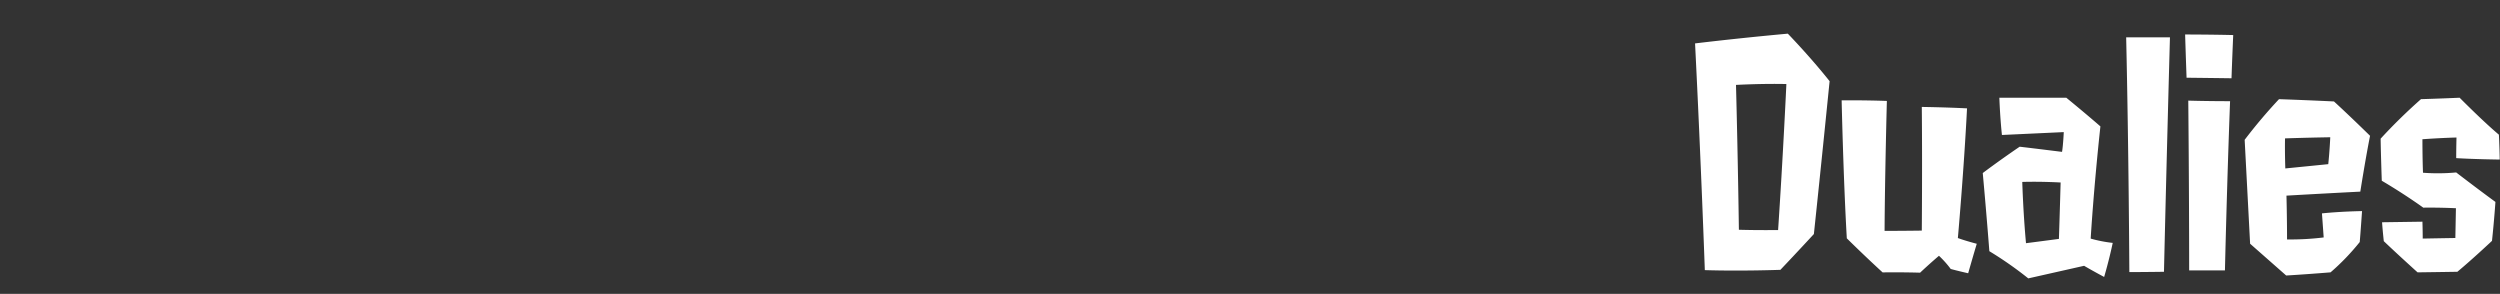 <svg data-name="グループ 96" xmlns="http://www.w3.org/2000/svg" width="655" height="77"><rect width="100%" height="100%" fill="#333333" stroke="none"/><path d="M454.832 22.246s6.675-.376 13.2-.227c0 0-.9 19.35-2.17 38.25 0 0-5.175.076-10.275-.074 0 .005-.227-17.549-.755-37.949Zm20.405 39.072c1.873-17.625 4.12-40.05 4.12-40.05-5.251-6.6-10.951-12.449-10.951-12.449a896.789 896.789 0 0 0-24.3 2.553c1.579 31.5 2.557 59.4 2.557 59.4 9.525.3 19.8-.077 19.8-.077 4.424-4.652 8.774-9.377 8.774-9.377Zm32.775 5.7a25.93 25.93 0 0 1 3.076 3.45s1.875.525 4.575 1.124c0 0 .974-3.45 2.249-7.725 0 0-2.925-.75-4.95-1.5 0 0 1.573-17.625 2.4-33.975-5.925-.3-11.85-.374-11.85-.374.152 15.45 0 32.4 0 32.4-5.775.076-9.75.076-9.75.076.073-14.325.6-34.049.6-34.049-6.375-.224-11.85-.149-11.85-.149s.452 20.475 1.354 36.149a365.62 365.62 0 0 0 9.376 8.924c5.325-.076 9.825.074 9.825.074 2.546-2.404 4.945-4.429 4.945-4.429Zm21.823-19.352c5.025-.151 10.05.149 10.05.149-.224 8.025-.448 14.775-.448 14.775-2.775.375-8.625 1.126-8.625 1.126-.751-8.104-.977-16.054-.977-16.054Zm16.2 21.973s2.025 1.2 5.25 2.924c0 0 1.274-4.275 2.249-8.925a35.329 35.329 0 0 1-5.775-1.124s.748-12.75 2.546-29.4c-4.05-3.524-8.925-7.5-8.925-7.5h-17.55c.226 5.85.676 9.75.676 9.75l16.2-.752s-.15 3.375-.45 5.175c-.075 0-6-.749-11.1-1.349-5.624 3.826-9.674 6.9-9.674 6.9 1.052 11.55 1.728 20.475 1.728 20.475a96 96 0 0 1 10.2 7.124Zm20.925 1.573c.746-32.025 1.568-61.424 1.568-61.424h-11.472c.679 30.15.832 61.5.832 61.5s3.9-.005 9.075-.081Zm15.975-.377s.522-22.65 1.345-44.324c0 0-6.225 0-10.95-.149 0 0 .228 23.4.23 44.474h9.375Zm1.719-50.324c.224-6.375.449-11.325.449-11.325-6.375-.149-12.6-.149-12.6-.149.151 5.1.376 11.325.376 11.325 6.153.07 11.778.144 11.778.144Zm14.1 23.623s-.151-3.9-.076-7.875c0 0 3.825-.15 11.85-.3 0 0-.15 3.525-.524 7.05Zm19.5 19.273s.225-2.625.6-8.1c0 0-5.4.076-10.5.6l.451 6.3a70.8 70.8 0 0 1-9.6.526c0-5.625-.151-11.475-.151-11.475s7.725-.451 19.349-1.052c0 0 1.274-8.175 2.549-14.625 0 0-5.026-4.949-9.451-9 0 0-5.925-.3-14.4-.6a135.882 135.882 0 0 0-9 10.651l1.428 27.225 9.451 8.324s4.2-.225 11.625-.826a60.008 60.008 0 0 0 7.657-7.955Zm36.447-28.129c-4.2-3.524-10.276-9.674-10.276-9.674-5.1.226-10.125.376-10.125.376a141.577 141.577 0 0 0-10.574 10.351c.076 4.725.3 11.025.3 11.025s5.326 3.074 10.876 7.049c0 0 3.675-.075 8.55.149l-.149 7.8c-4.575.076-8.55.151-8.55.151 0-2.175-.076-4.425-.076-4.425l-10.574.151c.15 2.25.45 4.95.45 4.95 3.526 3.375 8.851 8.174 8.851 8.174 5.775-.076 10.425-.151 10.425-.151 3.974-3.3 9.074-8.1 9.074-8.1.6-5.625.9-10.2.9-10.2-5.326-3.9-10.276-7.724-10.276-7.724a51.993 51.993 0 0 1-8.7.076c-.15-3.45-.151-8.775-.151-8.775 5.25-.376 8.925-.451 8.925-.451-.075 2.925-.075 5.4-.075 5.4 4.875.3 11.4.374 11.4.374-.067-3.904-.217-6.531-.217-6.531Z" style="fill:#fff;fill-rule:evenodd"/></svg>